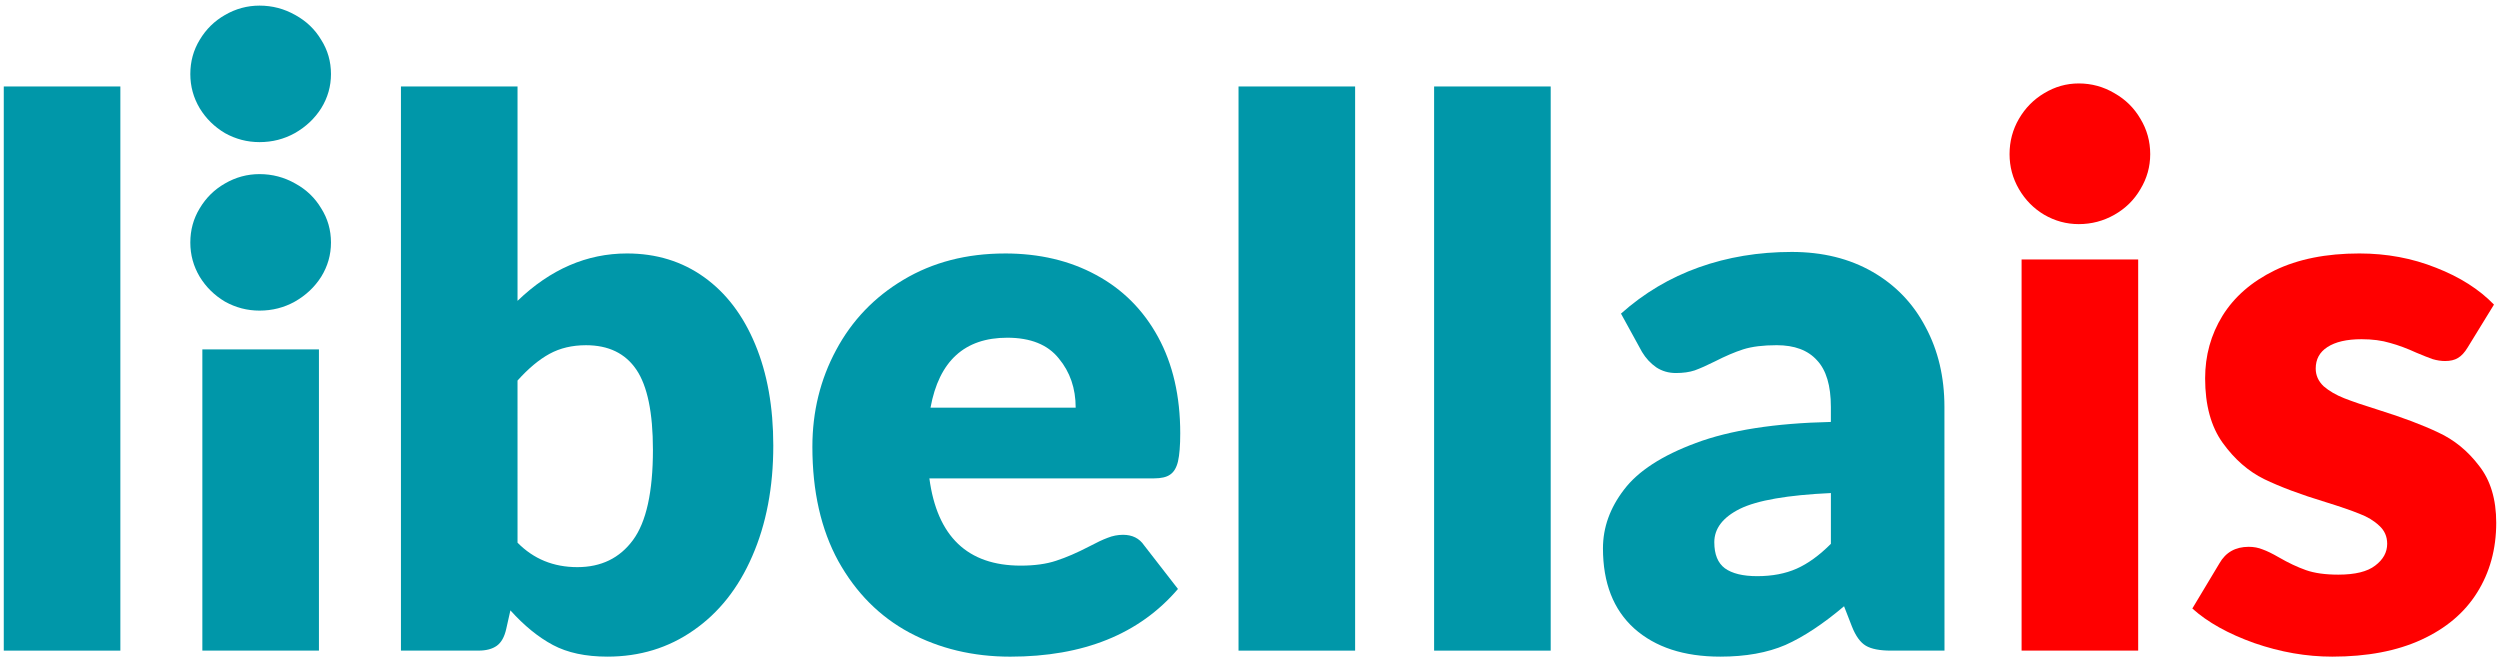 <?xml version="1.0" encoding="UTF-8" standalone="no"?>
<svg
   xmlns:dc="http://purl.org/dc/elements/1.1/"
   xmlns:cc="http://creativecommons.org/ns#"
   xmlns:rdf="http://www.w3.org/1999/02/22-rdf-syntax-ns#"
   xmlns:svg="http://www.w3.org/2000/svg"
   xmlns="http://www.w3.org/2000/svg"
   xmlns:sodipodi="http://sodipodi.sourceforge.net/DTD/sodipodi-0.dtd"
   xmlns:inkscape="http://www.inkscape.org/namespaces/inkscape"
   width="151"
   height="40"
   viewBox="0 0 151 40"
   version="1.1"
   id="svg18"
   sodipodi:docname="logo-is.svg"
   inkscape:version="1.0.2-2 (e86c870879, 2021-01-15)">
  <defs
     id="defs22" />
  <sodipodi:namedview
     pagecolor="#ffffff"
     bordercolor="#666666"
     borderopacity="1"
     objecttolerance="10"
     gridtolerance="10"
     guidetolerance="10"
     inkscape:pageopacity="0"
     inkscape:pageshadow="2"
     inkscape:window-width="1920"
     inkscape:window-height="1017"
     id="namedview20"
     showgrid="false"
     inkscape:zoom="3.2292994"
     inkscape:cx="85.347182"
     inkscape:cy="32.478868"
     inkscape:window-x="-8"
     inkscape:window-y="-8"
     inkscape:window-maximized="1"
     inkscape:current-layer="svg18"
     inkscape:document-rotation="0" />
  <g
     id="g887">
    <rect
       style="fill:none;fill-opacity:1;stroke-width:108.905;stroke-linecap:round;stroke-linejoin:round"
       id="rect890"
       width="151"
       height="40"
       x="-2.5585939e-07"
       y="4.30542e-07" />
    <g
       aria-label="libella"
       id="text850"
       style="font-style:normal;font-variant:normal;font-weight:900;font-stretch:normal;font-size:45.434px;line-height:1.25;font-family:'Lato Libella';-inkscape-font-specification:'Lato Libella, Heavy';font-variant-ligatures:normal;font-variant-caps:normal;font-variant-numeric:normal;font-variant-east-asian:normal;text-align:start;letter-spacing:0px;word-spacing:0px;writing-mode:lr-tb;text-anchor:start;fill:#0097a9;fill-opacity:1;stroke:none;stroke-width:3.408">
      <path
         d="M 7.27,5.223 V 39.298 H 0.228 V 5.223 Z"
         id="path860" />
      <path
         d="M 19.264,21.102 V 39.298 H 12.222 V 21.102 Z M 11.495,14.65 q 0,-1.136 0.568,-2.067 0.568,-0.954 1.522,-1.499 0.977,-0.568 2.09,-0.568 1.159,0 2.158,0.568 1,0.545 1.567,1.499 0.591,0.931 0.591,2.067 0,1.113 -0.591,2.067 -0.591,0.931 -1.59,1.499 -0.977,0.545 -2.135,0.545 -1.113,0 -2.09,-0.545 -0.954,-0.568 -1.522,-1.499 -0.568,-0.954 -0.568,-2.067 z m 0,-10.177 q 0,-1.136 0.568,-2.067 0.568,-0.954 1.522,-1.499 0.977,-0.568 2.09,-0.568 1.159,0 2.158,0.568 1,0.545 1.567,1.499 0.591,0.931 0.591,2.067 0,1.113 -0.591,2.067 -0.591,0.931 -1.59,1.499 -0.977,0.545 -2.135,0.545 -1.113,0 -2.09,-0.545 Q 12.631,7.472 12.063,6.54 11.495,5.586 11.495,4.473 Z"
         id="path862" />
      <path
         d="M 24.217,39.298 V 5.223 h 7.042 V 18.171 q 2.976,-2.862 6.611,-2.862 2.658,0 4.657,1.431 1.999,1.431 3.09,4.066 1.09,2.612 1.09,6.111 0,3.771 -1.272,6.679 -1.249,2.885 -3.544,4.475 -2.272,1.59 -5.202,1.59 -1.976,0 -3.294,-0.704 -1.318,-0.704 -2.567,-2.09 l -0.25,1.113 q -0.159,0.727 -0.568,1.022 -0.409,0.295 -1.113,0.295 z m 7.042,-6.52 q 1.454,1.477 3.612,1.477 2.158,0 3.362,-1.636 1.204,-1.636 1.204,-5.452 0,-3.362 -1,-4.839 -1,-1.477 -3.044,-1.477 -1.249,0 -2.204,0.522 -0.954,0.522 -1.931,1.613 z"
         id="path864" />
      <path
         d="m 60.7,15.309 q 3.112,0 5.498,1.295 2.408,1.295 3.748,3.748 1.34,2.453 1.34,5.816 0,1.113 -0.136,1.704 -0.136,0.568 -0.477,0.795 -0.318,0.227 -0.977,0.227 H 56.134 q 0.704,5.27 5.52,5.27 1.249,0 2.135,-0.295 0.909,-0.295 1.999,-0.863 0.682,-0.363 1.113,-0.522 0.454,-0.182 0.931,-0.182 0.841,0 1.272,0.636 l 2.045,2.635 q -3.498,4.089 -10.132,4.089 -3.362,0 -6.088,-1.454 -2.703,-1.454 -4.294,-4.316 -1.567,-2.862 -1.567,-6.906 0,-3.18 1.431,-5.838 1.431,-2.681 4.066,-4.248 2.658,-1.59 6.134,-1.59 z m 4.271,9.314 q 0,-1.749 -1.022,-2.976 -1,-1.249 -3.112,-1.249 -3.862,0 -4.634,4.225 z"
         id="path866" />
      <path
         d="M 81.849,5.223 V 39.298 H 74.807 V 5.223 Z"
         id="path868" />
      <path
         d="M 93.662,5.223 V 39.298 H 86.62 V 5.223 Z"
         id="path870" />
      <path
         d="m 117.447,39.298 h -3.226 q -1.022,0 -1.522,-0.295 -0.5,-0.295 -0.841,-1.159 l -0.477,-1.227 q -1.908,1.613 -3.544,2.34 -1.636,0.704 -3.93,0.704 -3.294,0 -5.202,-1.704 -1.886,-1.704 -1.886,-4.839 0,-1.886 1.272,-3.544 1.272,-1.681 4.339,-2.817 3.09,-1.159 8.155,-1.272 v -0.909 q 0,-1.931 -0.841,-2.817 -0.818,-0.909 -2.431,-0.909 -1.227,0 -2.022,0.25 -0.772,0.25 -1.704,0.727 -0.727,0.363 -1.227,0.545 -0.477,0.159 -1.136,0.159 -0.659,0 -1.181,-0.341 -0.522,-0.363 -0.863,-0.931 l -1.272,-2.317 q 2.09,-1.863 4.702,-2.794 2.612,-0.931 5.611,-0.931 2.794,0 4.884,1.204 2.09,1.204 3.203,3.339 1.136,2.113 1.136,4.816 z m -13.903,-6.542 q 0,1.09 0.636,1.567 0.659,0.477 1.954,0.477 1.363,0 2.385,-0.454 1.022,-0.454 2.067,-1.499 v -3.067 q -3.93,0.182 -5.498,0.954 -1.545,0.772 -1.545,2.022 z"
         id="path872" />
    </g>
    <g
       aria-label="is"
       id="text850-7"
       style="font-style:normal;font-variant:normal;font-weight:900;font-stretch:normal;font-size:45.434px;line-height:1.25;font-family:'Lato Libella';-inkscape-font-specification:'Lato Libella, Heavy';font-variant-ligatures:normal;font-variant-caps:normal;font-variant-numeric:normal;font-variant-east-asian:normal;text-align:start;letter-spacing:0px;word-spacing:0px;writing-mode:lr-tb;text-anchor:start;fill:#ff0000;fill-opacity:1;stroke:none;stroke-width:3.408">
      <path
         d="M 129.146,15.672 V 39.298 h -7.042 V 15.672 Z m -7.769,-6.361 q 0,-1.159 0.568,-2.135 0.568,-0.977 1.522,-1.545 0.977,-0.591 2.09,-0.591 1.159,0 2.158,0.591 1,0.568 1.567,1.545 0.591,0.977 0.591,2.135 0,1.136 -0.591,2.113 -0.568,0.977 -1.567,1.545 -1,0.568 -2.158,0.568 -1.113,0 -2.09,-0.568 -0.954,-0.568 -1.522,-1.545 -0.568,-0.977 -0.568,-2.113 z"
         id="path855" />
      <path
         d="m 149.046,20.988 q -0.273,0.454 -0.591,0.636 -0.295,0.182 -0.772,0.182 -0.363,0 -0.75,-0.114 -0.386,-0.136 -0.977,-0.386 -0.841,-0.386 -1.59,-0.591 -0.75,-0.227 -1.726,-0.227 -1.34,0 -2.067,0.477 -0.704,0.454 -0.704,1.295 0,0.613 0.477,1.068 0.5,0.432 1.249,0.727 0.75,0.295 2.067,0.704 2.181,0.682 3.612,1.363 1.431,0.659 2.453,1.999 1.045,1.318 1.045,3.453 0,2.385 -1.159,4.225 -1.136,1.817 -3.362,2.84 -2.226,1.022 -5.384,1.022 -2.34,0 -4.702,-0.818 -2.363,-0.841 -3.748,-2.09 l 1.636,-2.726 q 0.568,-1 1.772,-1 0.454,0 0.841,0.159 0.386,0.136 0.977,0.477 0.863,0.5 1.636,0.772 0.772,0.273 1.954,0.273 1.522,0 2.226,-0.545 0.727,-0.545 0.727,-1.318 0,-0.659 -0.477,-1.09 -0.477,-0.454 -1.204,-0.727 -0.727,-0.295 -2.045,-0.704 -2.249,-0.682 -3.703,-1.386 -1.431,-0.704 -2.499,-2.181 -1.068,-1.477 -1.068,-3.907 0,-2.067 1.045,-3.771 1.068,-1.726 3.158,-2.749 2.113,-1.022 5.111,-1.022 2.476,0 4.634,0.863 2.158,0.841 3.498,2.226 z"
         id="path857" />
    </g>
  </g>
</svg>
